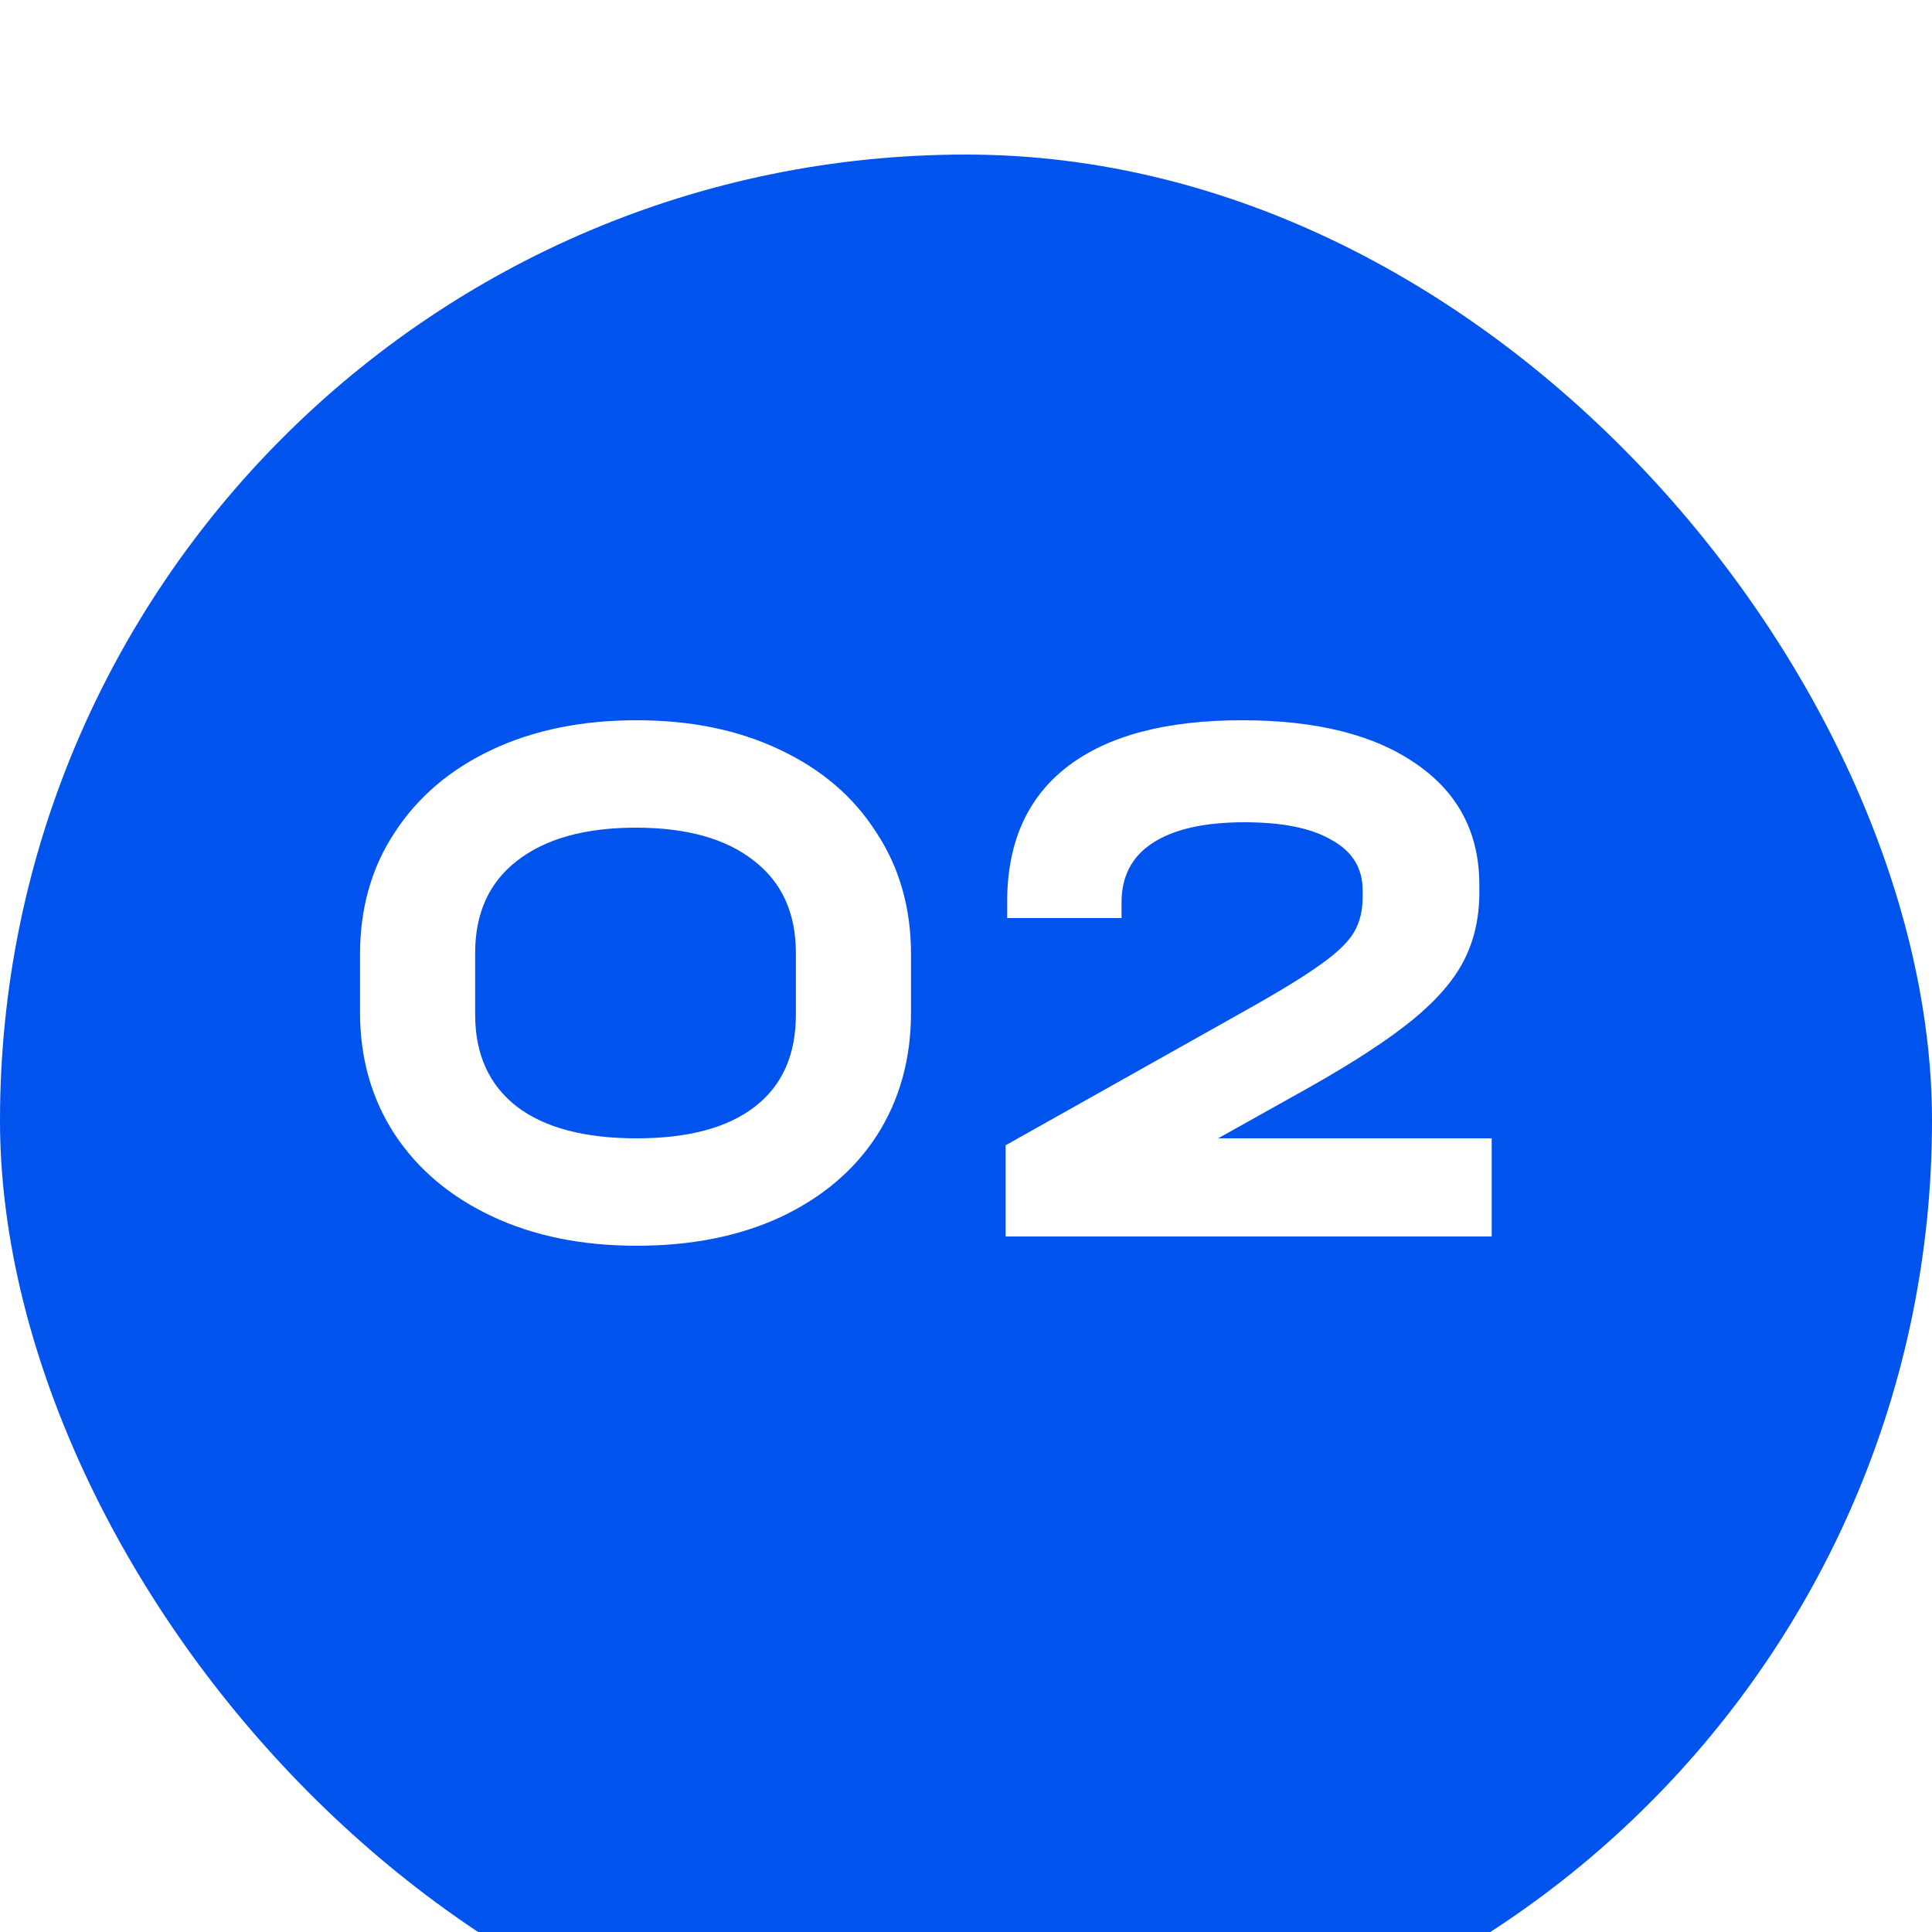 <?xml version="1.0" encoding="UTF-8"?> <svg xmlns="http://www.w3.org/2000/svg" width="50" height="50" viewBox="0 0 50 50" fill="none"> <g filter="url(#filter0_i_558_3)"> <rect width="50" height="50" rx="25" fill="#0153EE"></rect> </g> <path d="M16.477 32.24C15.064 32.24 13.817 31.987 12.737 31.48C11.657 30.973 10.817 30.267 10.217 29.36C9.617 28.44 9.317 27.387 9.317 26.2V24.7C9.317 23.5 9.617 22.447 10.217 21.54C10.817 20.62 11.657 19.907 12.737 19.4C13.817 18.893 15.064 18.64 16.477 18.64C17.877 18.64 19.111 18.893 20.177 19.4C21.257 19.907 22.091 20.62 22.677 21.54C23.277 22.447 23.577 23.5 23.577 24.7V26.2C23.577 27.4 23.284 28.46 22.697 29.38C22.111 30.287 21.277 30.993 20.197 31.5C19.131 31.993 17.891 32.24 16.477 32.24ZM16.477 29.46C17.811 29.46 18.831 29.187 19.537 28.64C20.244 28.093 20.597 27.3 20.597 26.26V24.66C20.597 23.633 20.237 22.84 19.517 22.28C18.797 21.707 17.777 21.42 16.457 21.42C15.137 21.42 14.111 21.707 13.377 22.28C12.657 22.84 12.297 23.633 12.297 24.66V26.26C12.297 27.287 12.657 28.08 13.377 28.64C14.097 29.187 15.131 29.46 16.477 29.46ZM38.605 29.46V32H26.025V29.64L32.325 26.1C33.178 25.62 33.805 25.233 34.205 24.94C34.618 24.647 34.898 24.373 35.045 24.12C35.192 23.867 35.265 23.567 35.265 23.22V23.04C35.265 22.467 34.998 22.033 34.465 21.74C33.945 21.433 33.192 21.28 32.205 21.28C31.165 21.28 30.372 21.46 29.825 21.82C29.292 22.167 29.025 22.68 29.025 23.36V23.76H26.065V23.34C26.065 21.807 26.585 20.64 27.625 19.84C28.665 19.04 30.172 18.64 32.145 18.64C34.078 18.64 35.585 19.02 36.665 19.78C37.745 20.527 38.285 21.567 38.285 22.9V23.1C38.285 23.753 38.152 24.34 37.885 24.86C37.618 25.38 37.165 25.9 36.525 26.42C35.898 26.927 35.018 27.5 33.885 28.14L31.525 29.46H38.605Z" fill="white"></path> <defs> <filter id="filter0_i_558_3" x="0" y="0" width="50" height="54" filterUnits="userSpaceOnUse" color-interpolation-filters="sRGB"> <feFlood flood-opacity="0" result="BackgroundImageFix"></feFlood> <feBlend mode="normal" in="SourceGraphic" in2="BackgroundImageFix" result="shape"></feBlend> <feColorMatrix in="SourceAlpha" type="matrix" values="0 0 0 0 0 0 0 0 0 0 0 0 0 0 0 0 0 0 127 0" result="hardAlpha"></feColorMatrix> <feOffset dy="4"></feOffset> <feGaussianBlur stdDeviation="5"></feGaussianBlur> <feComposite in2="hardAlpha" operator="arithmetic" k2="-1" k3="1"></feComposite> <feColorMatrix type="matrix" values="0 0 0 0 1 0 0 0 0 1 0 0 0 0 1 0 0 0 0.4 0"></feColorMatrix> <feBlend mode="normal" in2="shape" result="effect1_innerShadow_558_3"></feBlend> </filter> </defs> </svg> 